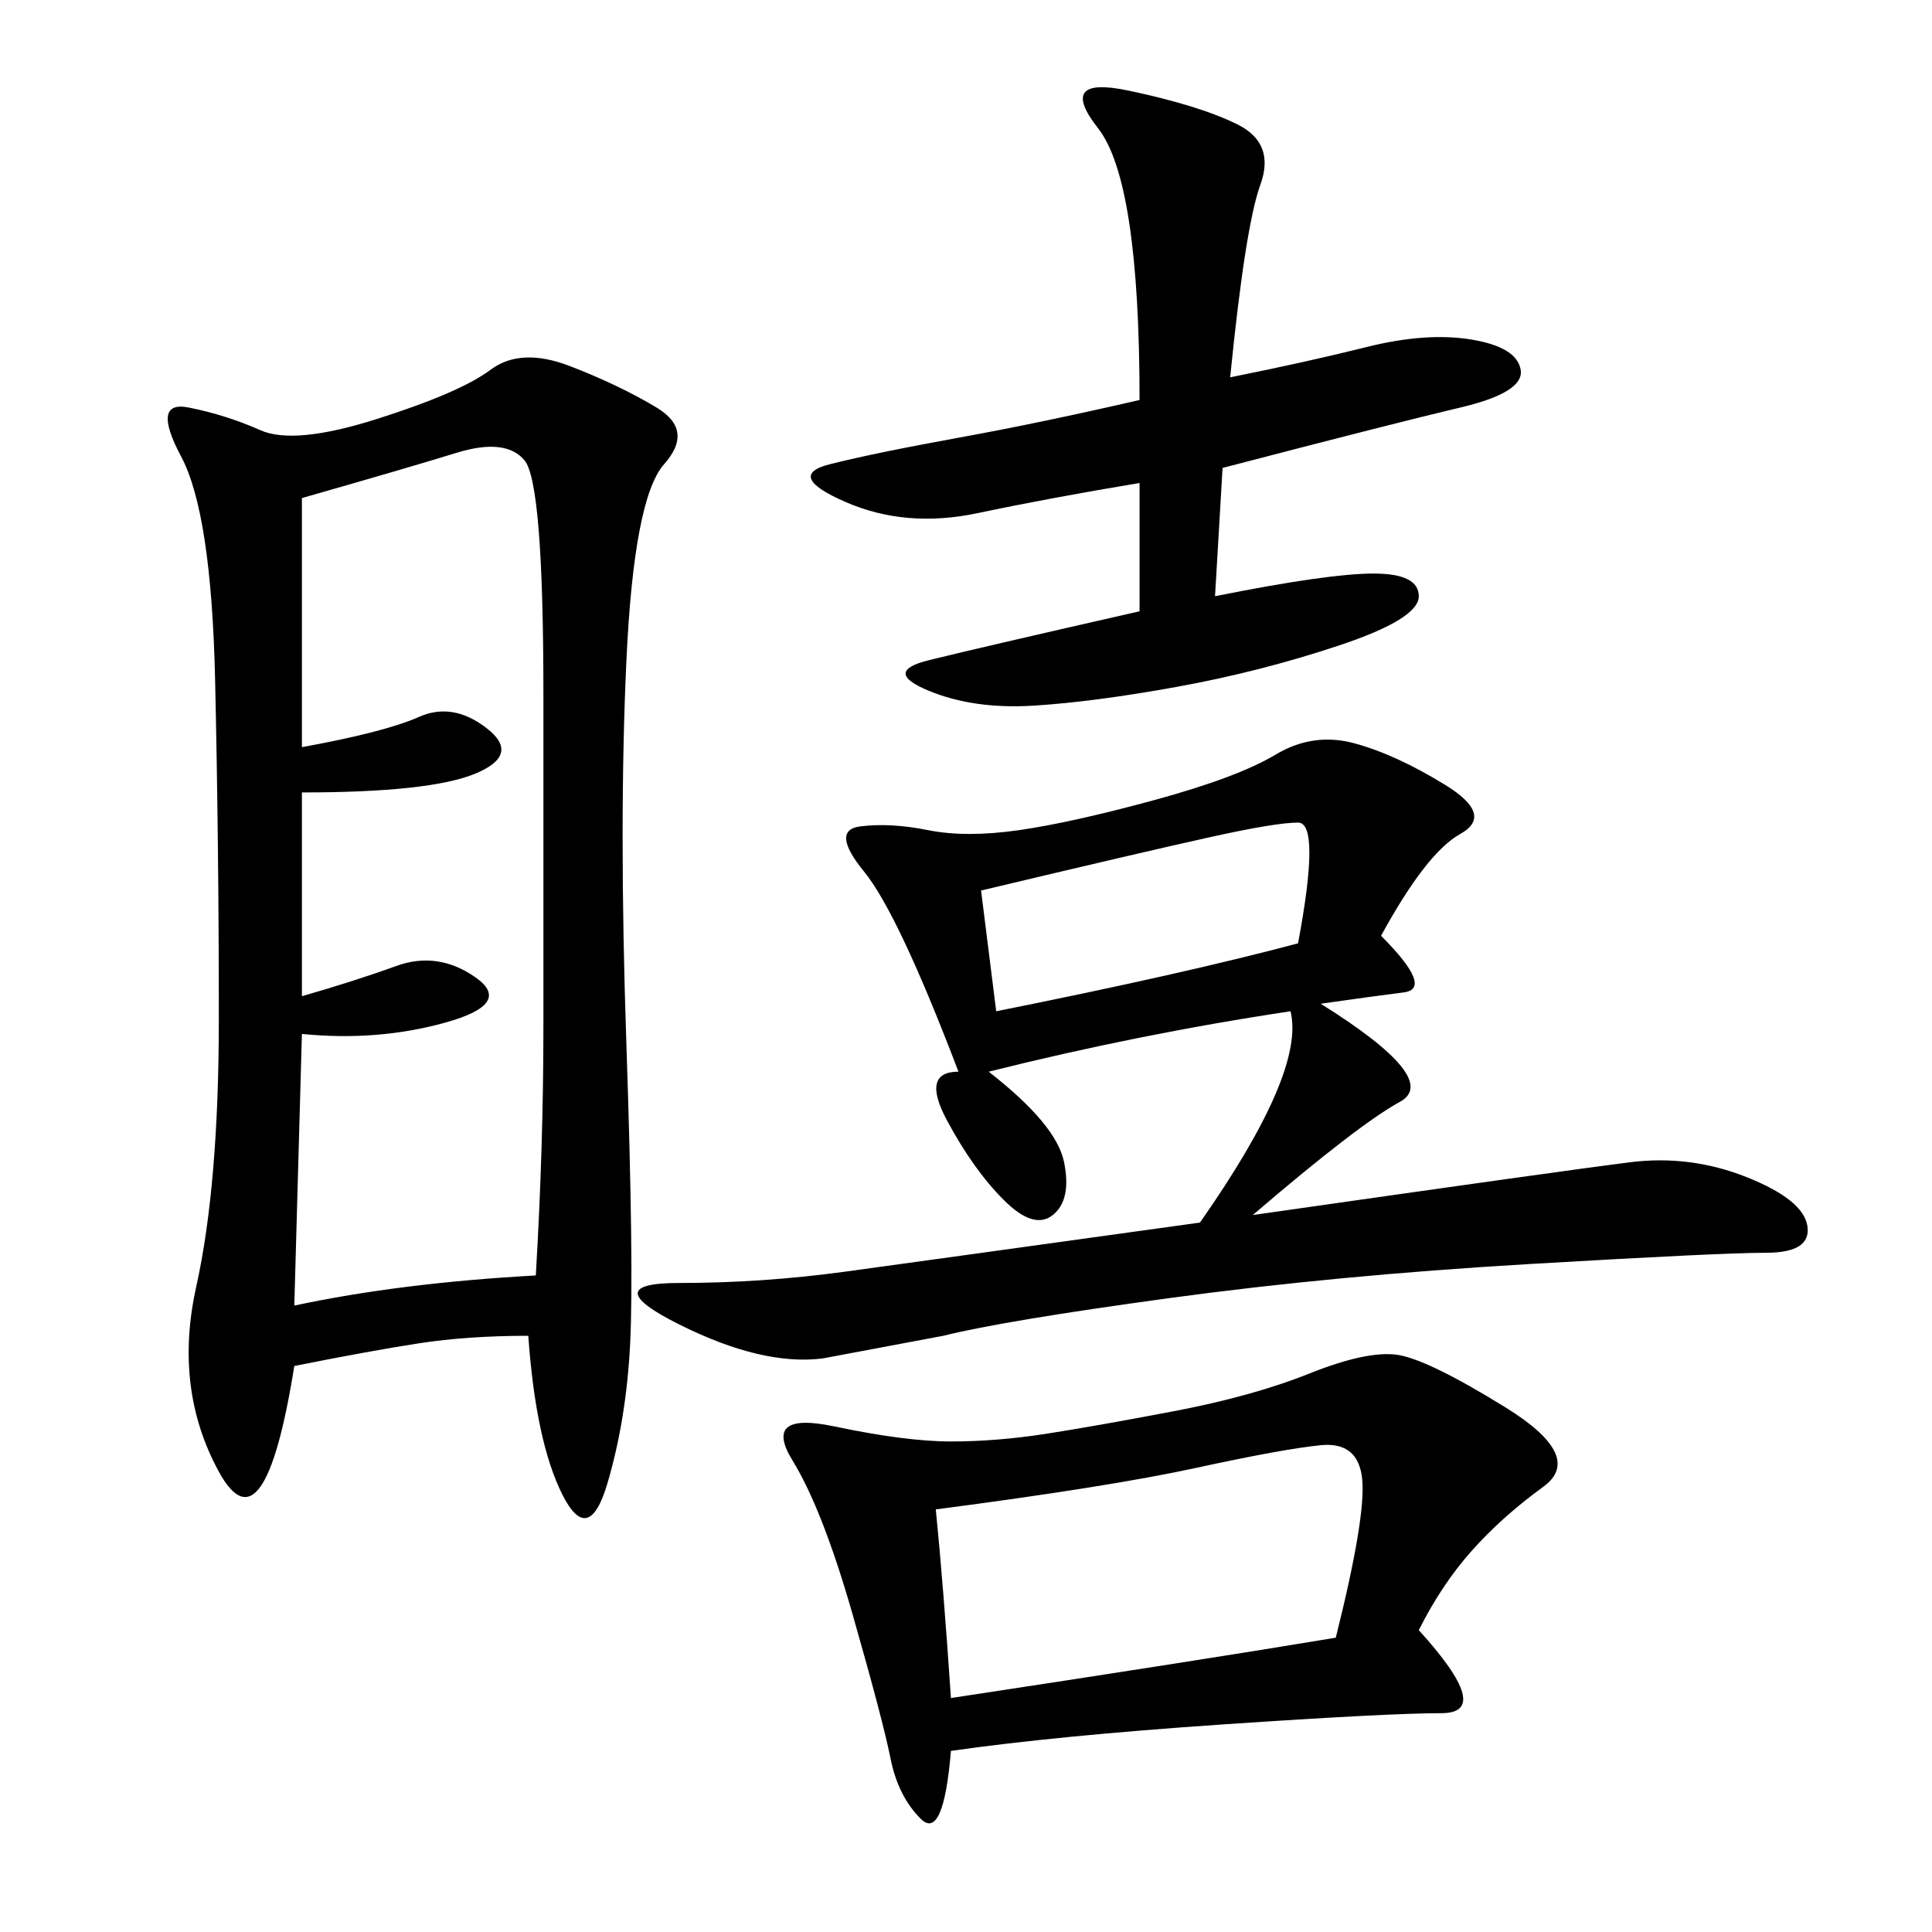 <svg xmlns="http://www.w3.org/2000/svg" xmlns:xlink="http://www.w3.org/1999/xlink" width="300" height="300"><path d="M82.03 207.42Q72.66 207.42 65.04 208.59Q57.42 209.77 45.70 212.11L45.70 212.11Q41.02 241.41 33.98 228.52Q26.95 215.63 30.47 199.80Q33.98 183.98 33.98 158.20L33.98 158.20Q33.98 131.25 33.40 105.47Q32.81 79.69 28.13 70.90Q23.44 62.11 29.30 63.28Q35.16 64.45 40.43 66.80Q45.70 69.14 58.59 65.04Q71.48 60.94 76.17 57.42Q80.86 53.91 88.48 56.84Q96.09 59.77 101.95 63.28Q107.81 66.80 103.13 72.07Q98.44 77.34 97.27 102.54Q96.09 127.73 97.27 162.30Q98.44 196.88 97.85 208.59Q97.27 220.31 94.34 230.27Q91.41 240.23 87.30 232.03Q83.20 223.83 82.03 207.42L82.03 207.42ZM186.33 189.84Q194.53 178.13 198.05 169.92Q201.56 161.72 200.39 157.03L200.39 157.03Q176.95 160.55 153.52 166.41L153.52 166.41Q164.06 174.61 165.23 180.47Q166.41 186.33 163.48 188.67Q160.55 191.02 155.86 186.33Q151.17 181.64 147.07 174.02Q142.97 166.41 148.83 166.41L148.83 166.41Q139.45 141.80 134.18 135.35Q128.91 128.91 133.59 128.32Q138.28 127.73 144.14 128.91Q150 130.08 158.20 128.91Q166.41 127.73 179.30 124.22Q192.19 120.70 198.05 117.19Q203.91 113.67 210.35 115.43Q216.80 117.19 224.41 121.88Q232.03 126.56 226.76 129.49Q221.48 132.42 214.45 145.31L214.45 145.31Q222.66 153.52 217.97 154.10Q213.28 154.69 205.08 155.86L205.08 155.86Q223.83 167.58 217.38 171.09Q210.94 174.61 194.53 188.67L194.53 188.67Q243.75 181.64 253.13 180.47Q262.50 179.30 271.29 182.81Q280.08 186.33 280.66 190.43Q281.25 194.53 274.22 194.53L274.22 194.53Q267.19 194.53 237.30 196.29Q207.42 198.05 181.64 201.56Q155.86 205.08 146.48 207.42L146.48 207.42L127.73 210.94Q118.36 212.11 105.47 205.66Q92.58 199.22 105.47 199.22L105.47 199.22Q118.36 199.22 131.25 197.46Q144.14 195.70 186.33 189.84L186.33 189.84ZM220.31 253.13Q232.03 266.02 223.83 266.02L223.83 266.02Q215.63 266.02 189.84 267.77Q164.06 269.53 147.66 271.88L147.66 271.88Q146.48 285.94 142.97 282.42Q139.45 278.91 138.28 273.05Q137.11 267.19 132.42 250.78Q127.73 234.38 123.05 226.76Q118.36 219.14 129.49 221.48Q140.63 223.83 147.66 223.83L147.66 223.83Q154.69 223.83 162.30 222.66Q169.92 221.48 182.23 219.14Q194.53 216.80 203.32 213.28Q212.11 209.77 216.80 210.35Q221.48 210.94 233.79 218.55Q246.09 226.17 239.65 230.86Q233.20 235.55 228.52 240.82Q223.83 246.09 220.31 253.13L220.31 253.13ZM46.88 154.69Q55.08 152.34 61.52 150Q67.97 147.66 73.83 151.76Q79.69 155.86 69.14 158.79Q58.59 161.72 46.88 160.55L46.88 160.55L45.70 202.73Q62.11 199.22 83.20 198.05L83.20 198.05Q84.38 178.13 84.38 159.38L84.38 159.38L84.38 107.81Q84.38 75 81.45 71.48Q78.52 67.97 70.90 70.31Q63.28 72.66 46.88 77.34L46.88 77.34L46.88 116.02Q59.77 113.67 65.04 111.33Q70.31 108.98 75.59 113.09Q80.86 117.19 73.83 120.12Q66.80 123.05 46.88 123.05L46.88 123.05L46.88 154.69ZM191.02 58.59Q202.73 56.25 212.11 53.91Q221.48 51.56 228.52 52.73Q235.55 53.91 236.13 57.42Q236.72 60.94 226.76 63.28Q216.80 65.63 189.84 72.66L189.84 72.66L188.67 92.58Q206.25 89.06 213.28 89.06L213.28 89.06Q220.31 89.06 220.31 92.58L220.31 92.58Q220.31 96.09 208.01 100.20Q195.70 104.30 182.81 106.64Q169.92 108.98 160.55 109.57Q151.17 110.16 144.14 107.23Q137.11 104.30 144.14 102.54Q151.17 100.78 176.95 94.92L176.95 94.92L176.95 75Q162.89 77.34 151.76 79.69Q140.63 82.03 131.25 77.93Q121.88 73.83 128.91 72.07Q135.94 70.31 148.83 67.97Q161.72 65.63 176.95 62.11L176.95 62.11Q176.95 28.13 170.51 19.92Q164.06 11.72 175.20 14.06Q186.33 16.41 192.19 19.34Q198.05 22.27 195.70 28.71Q193.36 35.16 191.02 58.59L191.02 58.59ZM145.31 234.38Q146.48 246.09 147.66 263.67L147.66 263.67Q186.33 257.81 207.42 254.30L207.42 254.30Q212.11 235.55 211.52 229.69Q210.94 223.83 205.08 224.41Q199.22 225 185.74 227.93Q172.27 230.86 145.31 234.38L145.31 234.38ZM152.34 138.28L154.69 157.03Q183.98 151.17 201.56 146.48L201.56 146.48Q205.08 127.73 201.56 127.73L201.56 127.73Q198.05 127.73 187.50 130.08Q176.95 132.42 152.34 138.28L152.34 138.28Z"/></svg>
